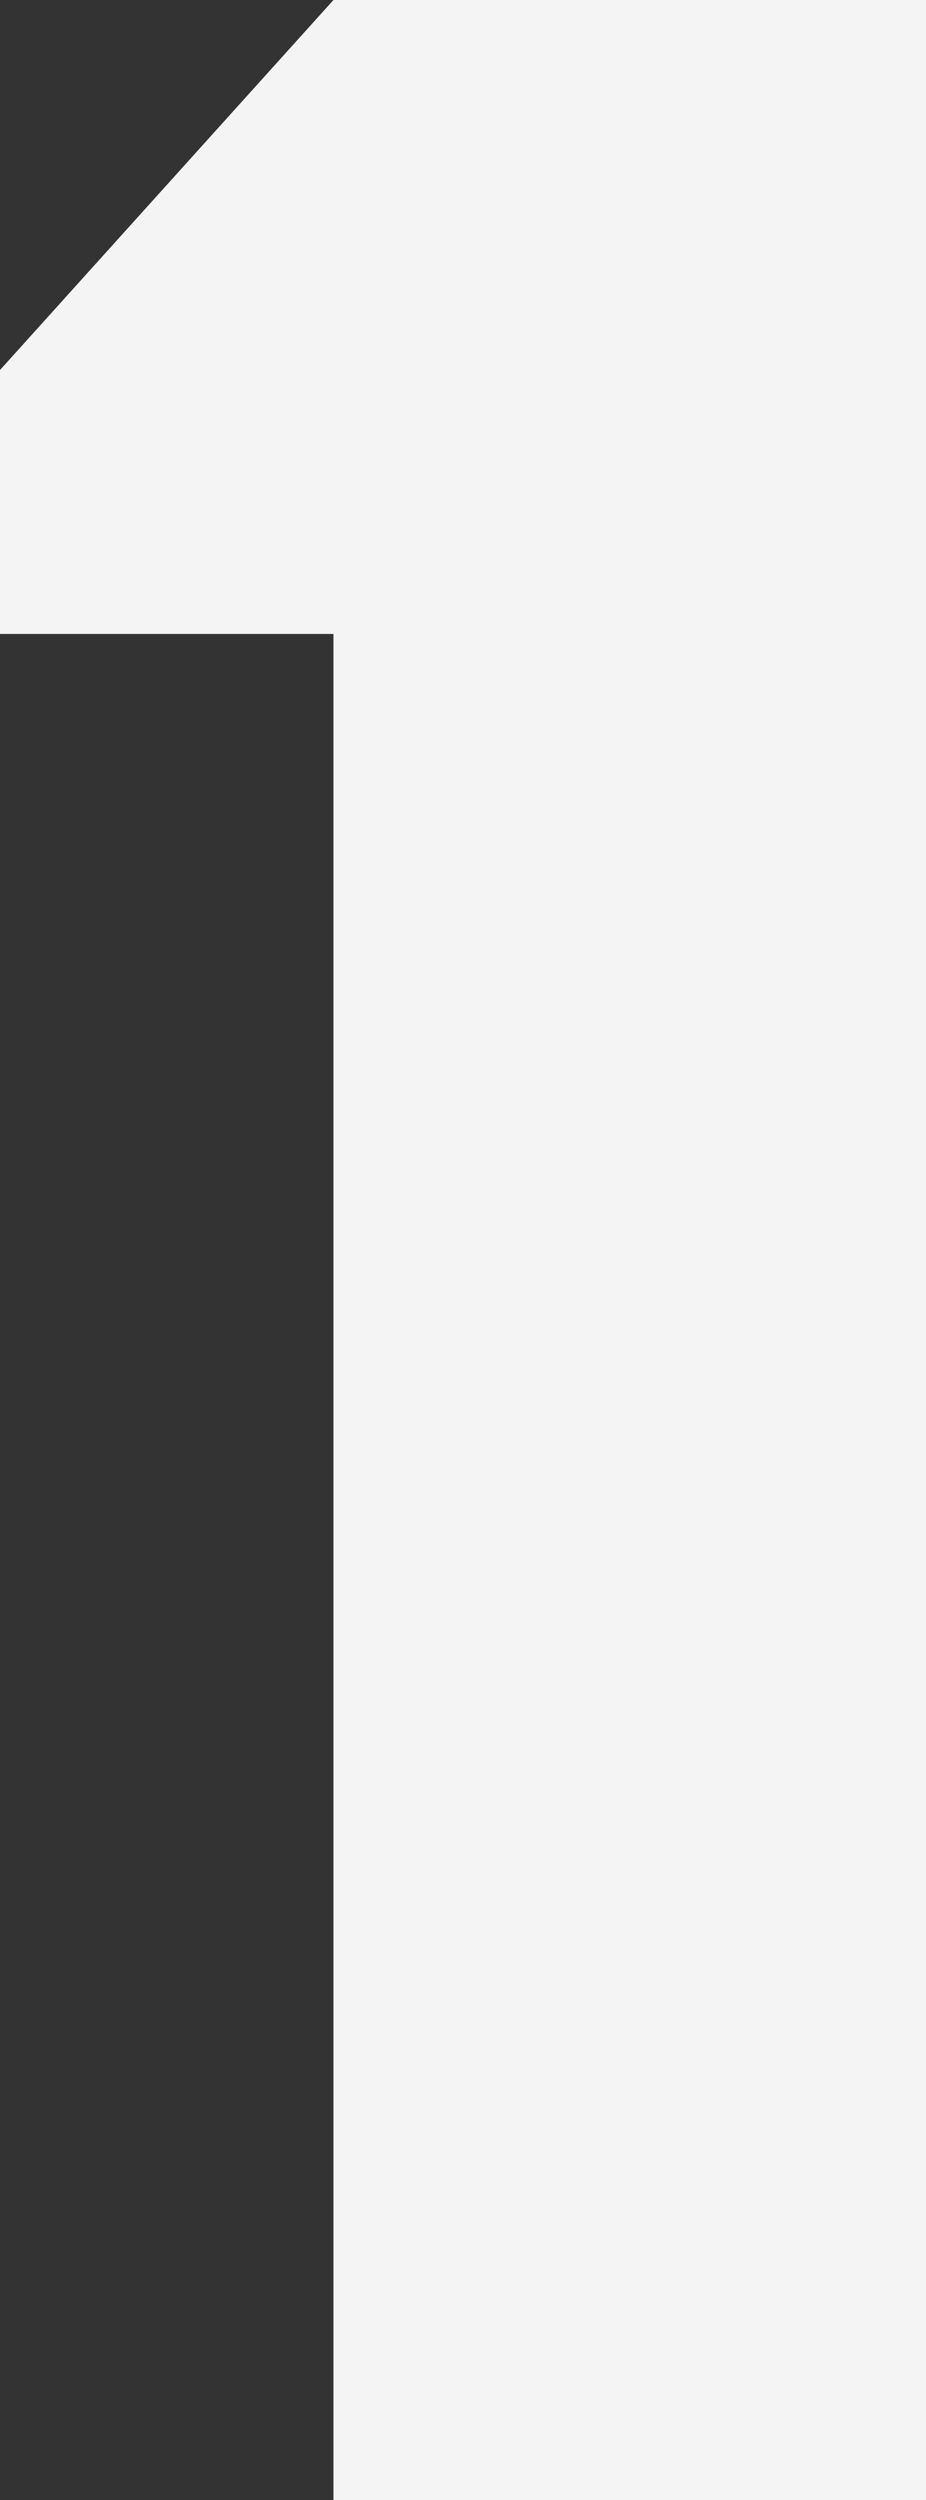 <?xml version="1.0" encoding="UTF-8" standalone="no"?><svg xmlns="http://www.w3.org/2000/svg" xmlns:xlink="http://www.w3.org/1999/xlink" fill="#f4f4f4" height="750" preserveAspectRatio="xMidYMid meet" version="1" viewBox="0.0 0.0 277.8 750.0" width="277.8" zoomAndPan="magnify"><rect x="0.0" y="0.0" width="277.8" height="750.0" fill="#333333" stroke="none"/><g id="change1_1"><path d="M100.04 0L0 111 0 190.17 100.04 190.17 100.04 750 277.8 750 277.8 0 100.04 0z"/></g></svg>